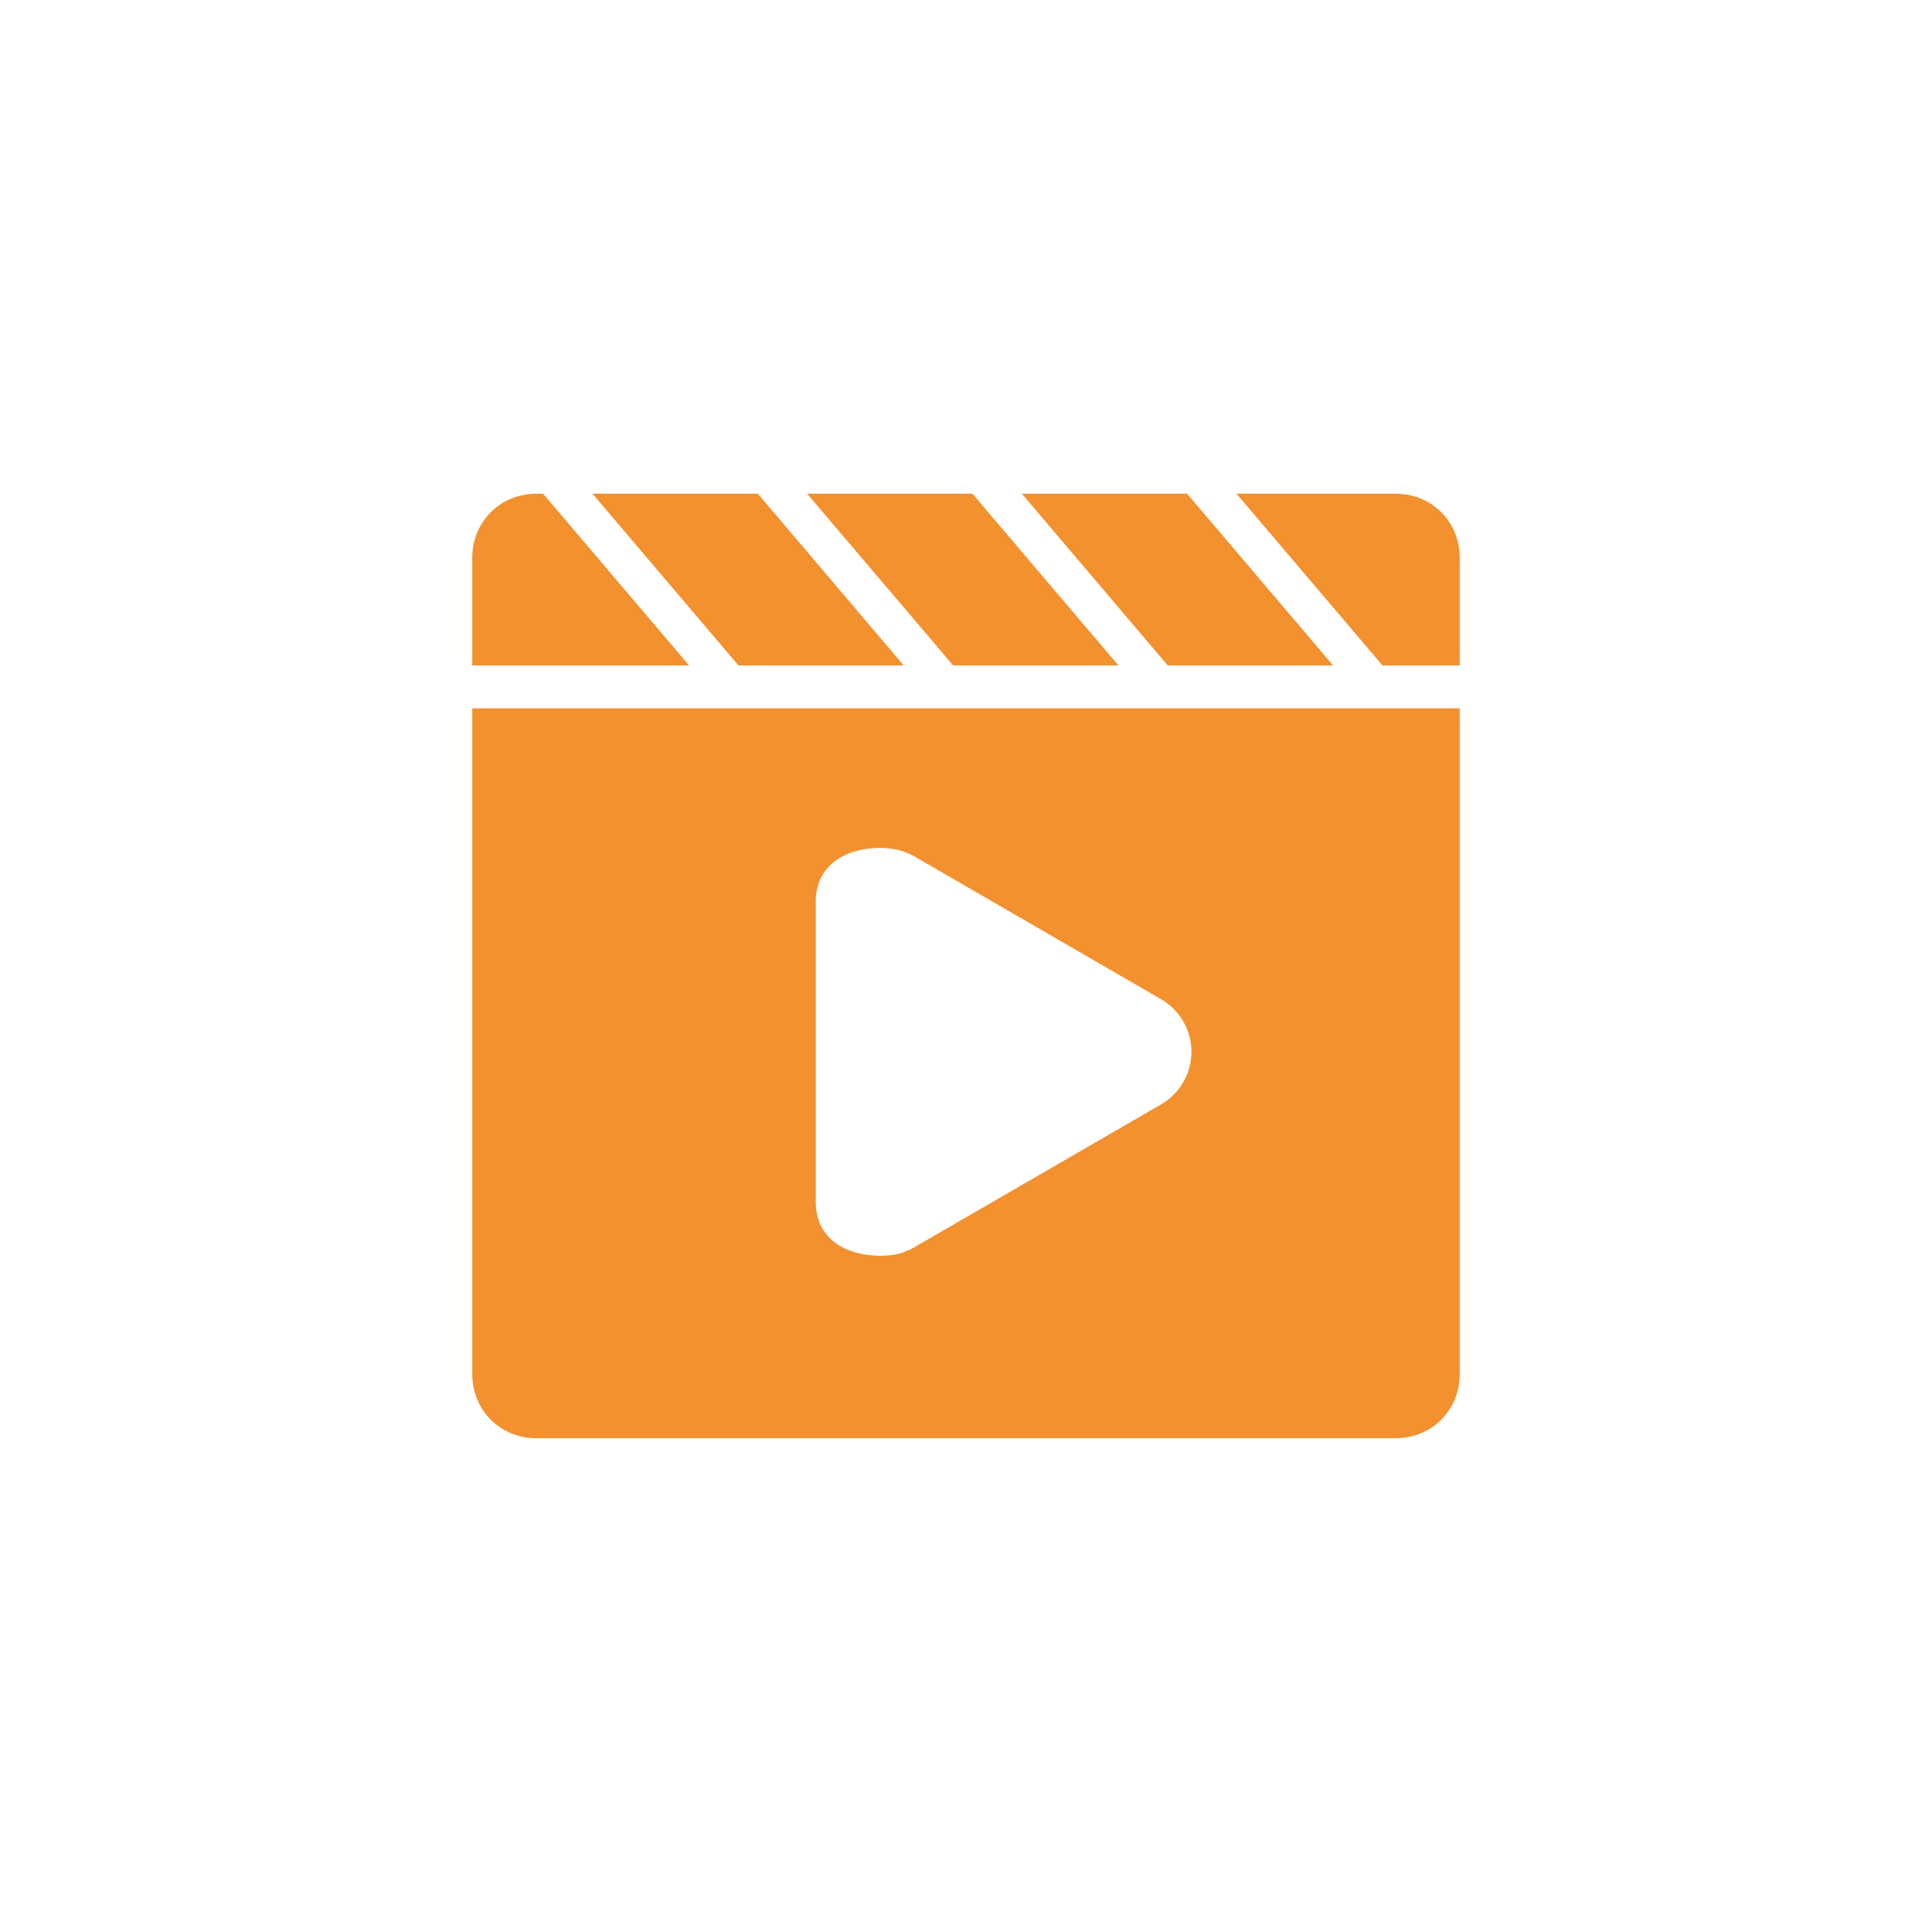 <svg width="30" height="30" viewBox="0 0 30 30" fill="none" xmlns="http://www.w3.org/2000/svg">
<g clip-path="url(#clip0_283_2271)">
<path d="M14.033 10.333L11.767 7.666H9.2L11.467 10.333H14.033ZM20.7 10.333L18.433 7.666H15.867L18.133 10.333H20.7ZM17.367 10.333L15.1 7.666H12.533L14.8 10.333H17.367ZM21.667 7.666H19.2L21.467 10.333H22.667V8.666C22.667 8.099 22.233 7.666 21.667 7.666ZM8.433 7.666H8.333C7.767 7.666 7.333 8.099 7.333 8.666V10.333H10.7L8.433 7.666ZM7.333 21.333C7.333 21.899 7.767 22.333 8.333 22.333H21.667C22.233 22.333 22.667 21.899 22.667 21.333V10.999H7.333V21.333ZM12.667 13.999C12.667 13.433 13.133 13.166 13.667 13.166C13.833 13.166 14.033 13.199 14.2 13.299L18 15.499C18.667 15.866 18.667 16.799 18 17.166L14.2 19.366C14.033 19.466 13.867 19.499 13.667 19.499C13.133 19.499 12.667 19.233 12.667 18.666V13.999Z" fill="#F3912E"/>
</g>
<defs>
<clipPath id="clip0_283_2271">
<rect width="16" height="16" fill="white" transform="translate(7 7)"/>
</clipPath>
</defs>
</svg>
